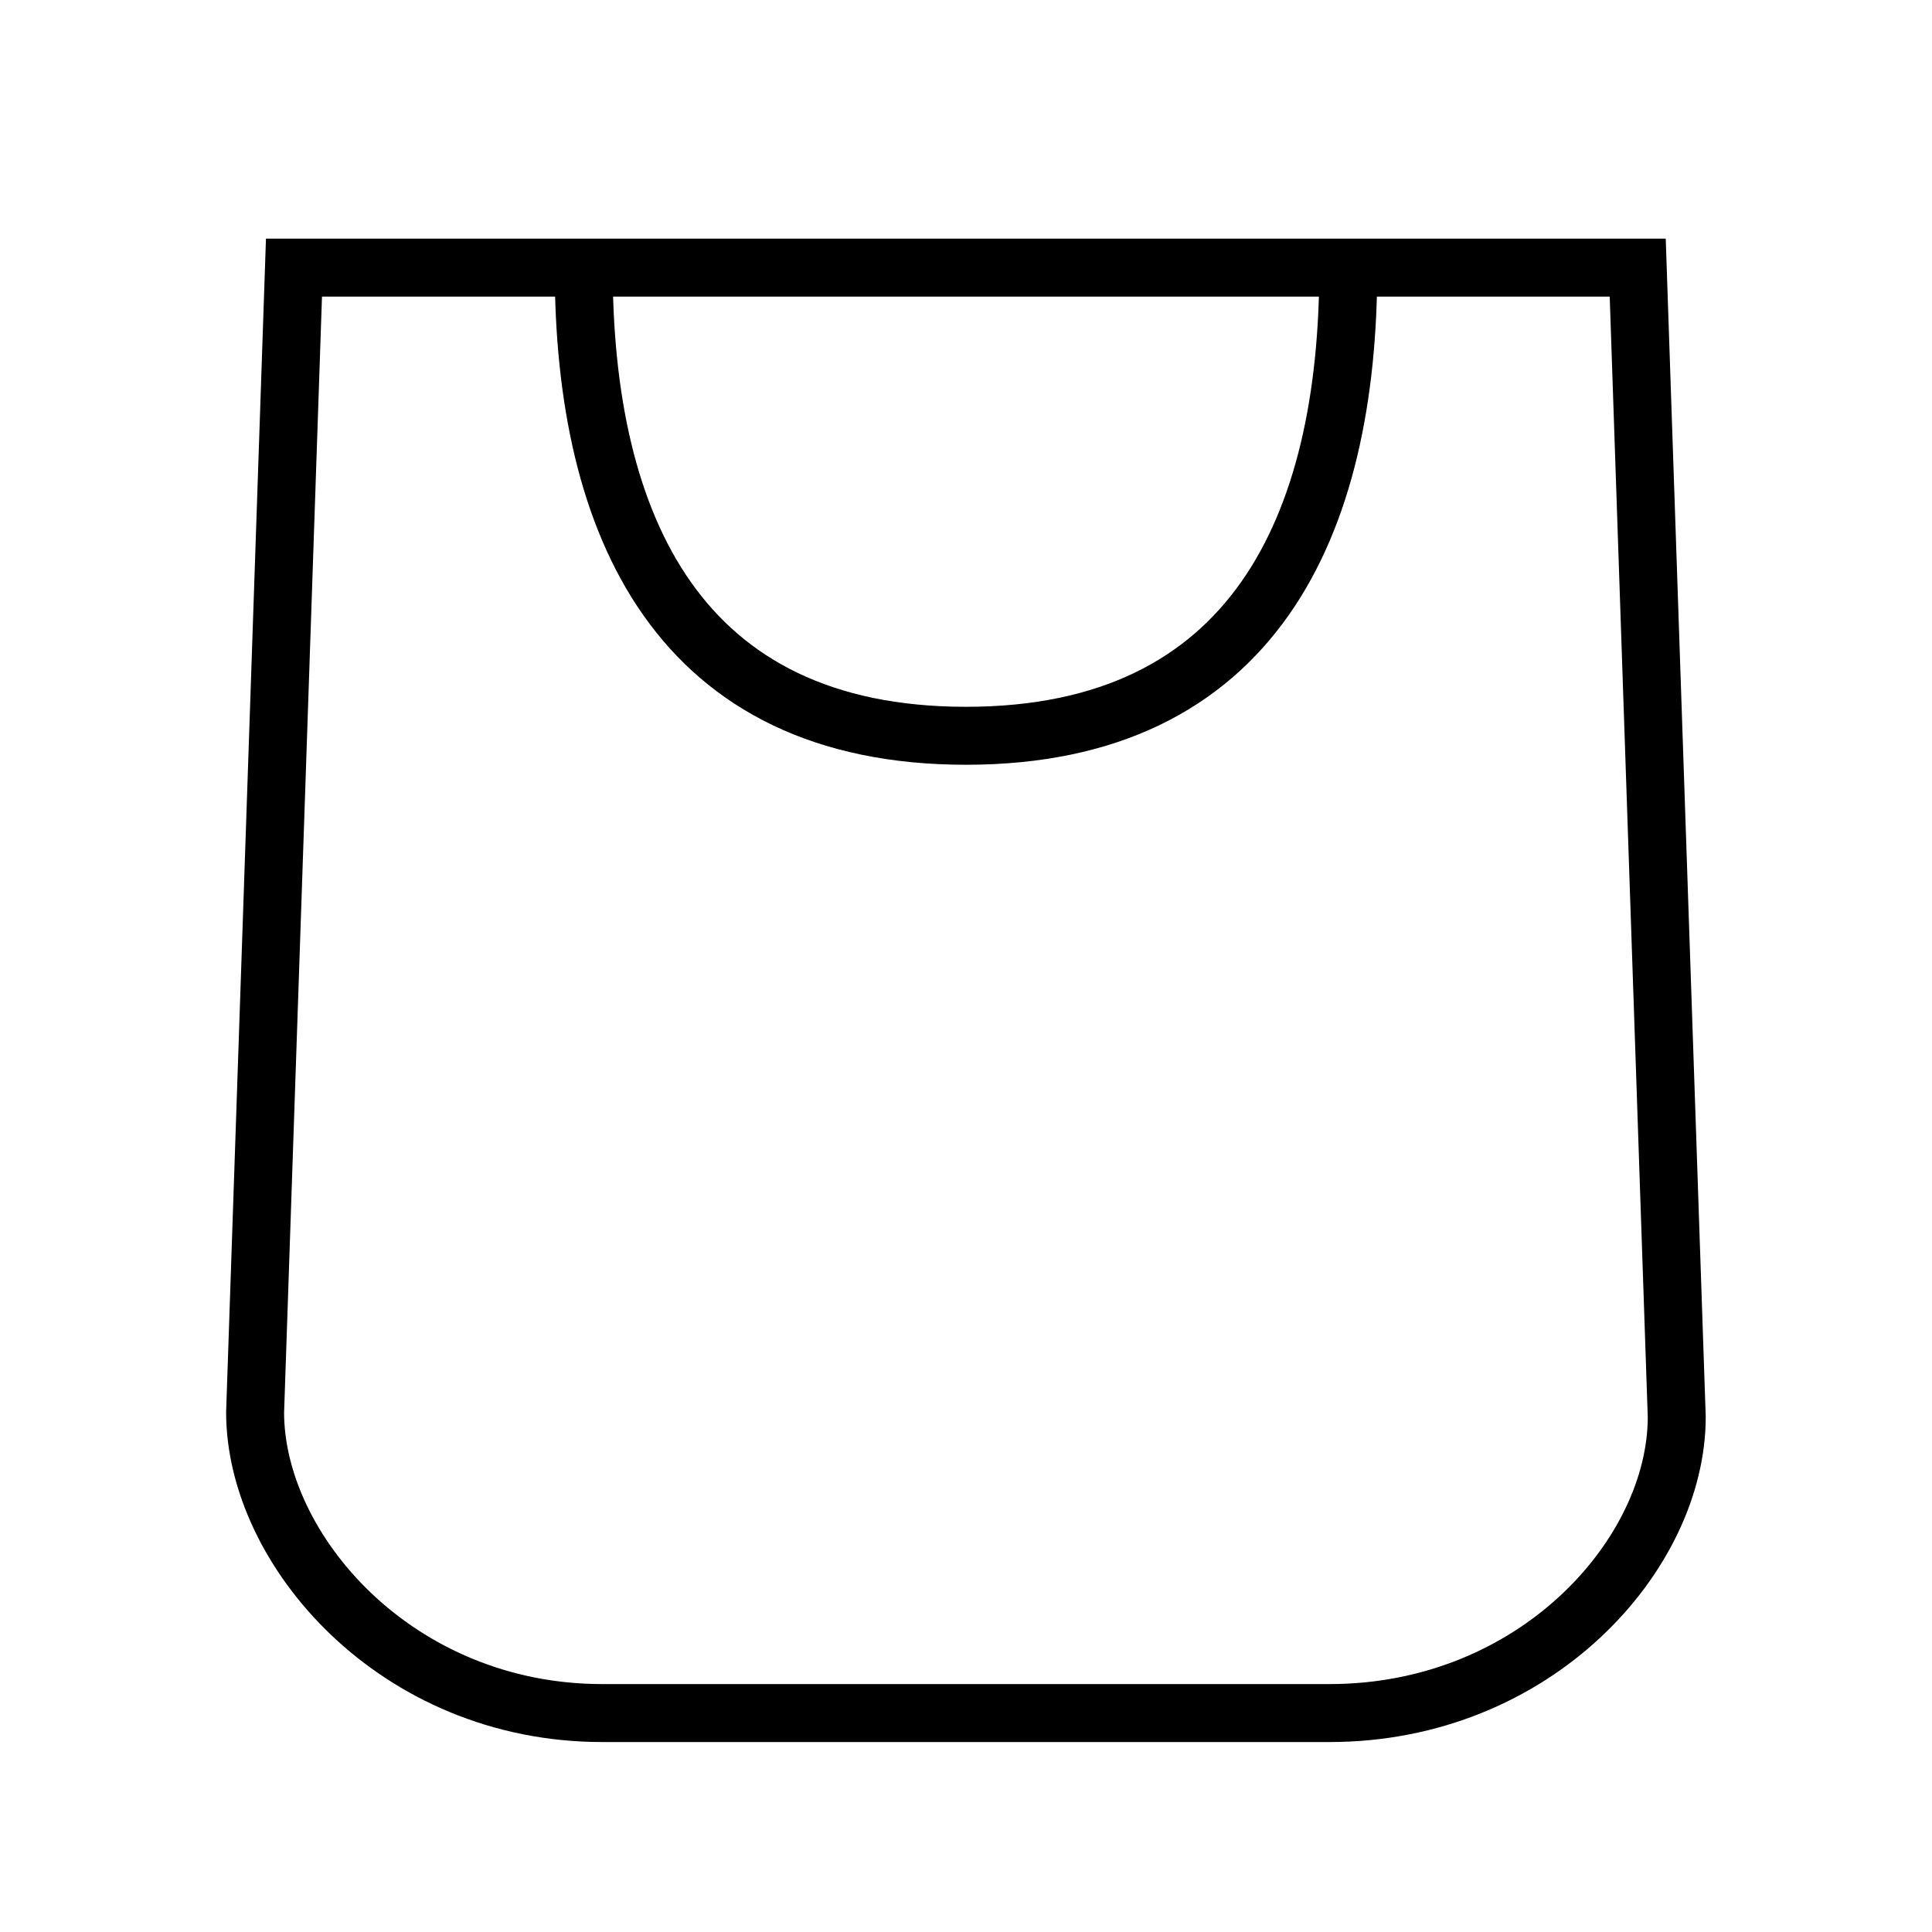 <?xml version="1.0" encoding="UTF-8"?><svg id="_レイヤー_1" xmlns="http://www.w3.org/2000/svg" viewBox="0 0 25 25"><defs><style>.cls-1{fill:none;stroke:#000;stroke-miterlimit:10;stroke-width:.75px;}</style></defs><path class="cls-1" d="M17.447,3.462c0,3.346-1.229,6.059-4.947,6.059s-4.947-2.713-4.947-6.059"/><path class="cls-1" d="M17.203,22.167H7.795c-2.673,0-4.494-2.117-4.494-3.892l.503-14.812h17.388l.505,14.872c0,1.775-1.823,3.832-4.496,3.832Z"/></svg>